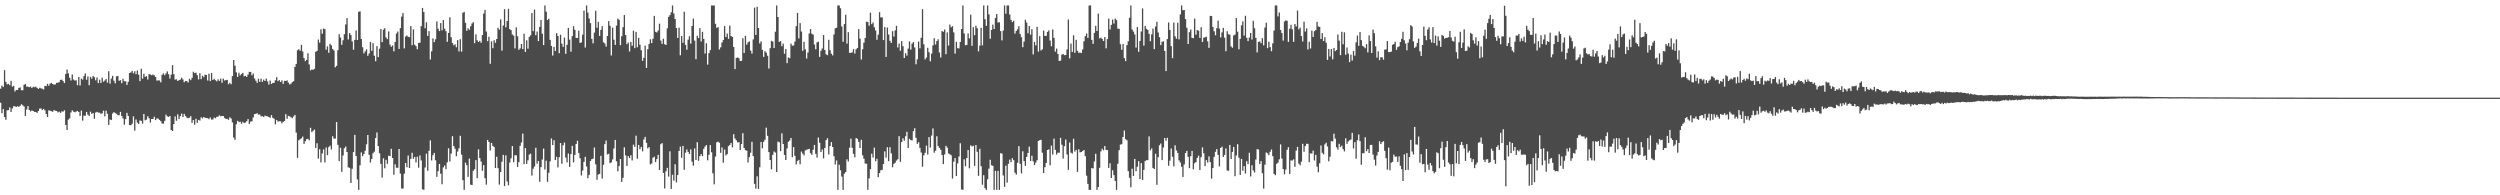 <?xml version="1.0" encoding="UTF-8"?>
<svg xmlns="http://www.w3.org/2000/svg" width="1920" height="150">
  <path d="M0 68.111h1v10.783H0zM1 65.737h1v21.259H1zM2 66.740h1v17.054H2zM3 53.856h1v35.990H3zM4 62.883h1v29.114H4zM5 64.755h1v20.007H5zM6 64.339h1v20.238H6zM7 65.396h1v17.109H7zM8 62.077h1v23.889H8zM9 66.541h1v16.704H9zM10 65.879h1v15.660H10zM11 70.248h1v11.392H11zM12 69.063h1v13.042H12zM13 69.127h1v12.467H13zM14 67.506h1v14.566H14zM15 67.145h1v14.086H15zM16 69.250h1v10.847H16zM17 69.310h1v11.572H17zM18 65.142h1v16.681H18zM19 64.469h1v24.580H19zM20 66.499h1v17.546H20zM21 66.566h1v14.884H21zM22 66.950h1v17.546H22zM23 66.444h1v19.146H23zM24 67.616h1v17.194H24zM25 66.616h1v18.613H25zM26 66.957h1v18.972H26zM27 66.497h1v19.531H27zM28 67.497h1v19.256H28zM29 68.303h1v16.974H29zM30 67.369h1v16.024H30zM31 67.818h1v15.445H31zM32 68.170h1v16.352H32zM33 68.722h1v14.866H33zM34 65.927h1v18.814H34zM35 66.158h1v21.385H35zM36 64.295h1v25.596H36zM37 65.856h1v18.904H37zM38 64.256h1v20.769H38zM39 63.661h1v21.737H39zM40 64.570h1v21.291H40zM41 65.014h1v19.494H41zM42 64.806h1v20.300H42zM43 63.627h1v21.618H43zM44 63.483h1v22.850H44zM45 63.078h1v22.699H45zM46 61.338h1v25.406H46zM47 61.201h1v24.379H47zM48 62.290h1v23.408H48zM49 63.778h1v20.886H49zM50 56.806h1v39.146H50zM51 53.476h1v46.333H51zM52 56.344h1v35.530H52zM53 59.713h1v31.195H53zM54 61.773h1v24.623H54zM55 57.200h1v27.549H55zM56 61.095h1v24.612H56zM57 61.858h1v24.365H57zM58 61.658h1v24.031H58zM59 65.421h1v19.799H59zM60 59.159h1v26.866H60zM61 65.630h1v23.481H61zM62 60.390h1v24.546H62zM63 61.134h1v31.504H63zM64 58.450h1v30.375H64zM65 56.376h1v32.522H65zM66 61.251h1v24.722H66zM67 58.727h1v29.341H67zM68 65.440h1v23.694H68zM69 59.086h1v26.658H69zM70 60.448h1v27.052H70zM71 58.328h1v28.466H71zM72 59.285h1v31.962H72zM73 61.672h1v24.713H73zM74 59.468h1v26.441H74zM75 63.773h1v22.744H75zM76 61.189h1v25.278H76zM77 63.696h1v23.713H77zM78 59.686h1v27.333H78zM79 62.727h1v22.289H79zM80 61.828h1v27.540H80zM81 60.629h1v24.356H81zM82 63.457h1v24.006H82zM83 54.682h1v41.282H83zM84 64.215h1v27.524H84zM85 60.358h1v31.856H85zM86 58.278h1v28.906H86zM87 61.961h1v24.104H87zM88 64.002h1v22.877H88zM89 58.651h1v28.771H89zM90 58.305h1v30.162H90zM91 62.054h1v26.432H91zM92 61.560h1v24.358H92zM93 63.881h1v25.200H93zM94 60.535h1v30.442H94zM95 62.411h1v33.353H95zM96 62.432h1v29.073H96zM97 65.252h1v21.435H97zM98 62.807h1v26.235H98zM99 56.085h1v39.952H99zM100 55.600h1v40.595H100zM101 54.456h1v40.586H101zM102 56.330h1v33.051H102zM103 54.700h1v45.580H103zM104 56.987h1v34.834H104zM105 54.176h1v39.956H105zM106 57.381h1v37.812H106zM107 62.325h1v30.199H107zM108 52.805h1v39.995H108zM109 60.368h1v34.621H109zM110 56.696h1v30.874H110zM111 59.010h1v33.422H111zM112 58.438h1v33.429H112zM113 61.029h1v28.283H113zM114 56.859h1v33.992H114zM115 57.248h1v36.867H115zM116 57.731h1v33.642H116zM117 57.253h1v34.115H117zM118 57.891h1v31.774H118zM119 59.143h1v33.136H119zM120 61.915h1v29.011H120zM121 61.700h1v29.432H121zM122 61.803h1v30.288H122zM123 63.231h1v29.870H123zM124 57.516h1v37.315H124zM125 56.303h1v38.668H125zM126 57.786h1v35.026H126zM127 56.406h1v31.680H127zM128 54.847h1v34.562H128zM129 56.992h1v32.829H129zM130 60.287h1v28.798H130zM131 57.289h1v42.587H131zM132 50.031h1v50.542H132zM133 57.010h1v38.233H133zM134 61.155h1v28.251H134zM135 60.892h1v31.811H135zM136 62.201h1v25.601H136zM137 61.560h1v29.918H137zM138 61.100h1v28.087H138zM139 59.651h1v27.613H139zM140 61.036h1v28.798H140zM141 63.158h1v24.276H141zM142 62.189h1v26.924H142zM143 62.315h1v28.009H143zM144 63.389h1v27.388H144zM145 60.473h1v29.945H145zM146 61.544h1v27.697H146zM147 59.798h1v34.571H147zM148 55.094h1v37.107H148zM149 56.113h1v39.707H149zM150 55.797h1v35.402H150zM151 57.740h1v36.635H151zM152 60.988h1v31.051H152zM153 56.213h1v36.386H153zM154 60.780h1v29.293H154zM155 58.179h1v32.792H155zM156 59.308h1v30.499H156zM157 57.337h1v33.145H157zM158 57.589h1v33.101H158zM159 61.828h1v28.920H159zM160 56.635h1v34.930H160zM161 62.272h1v27.919H161zM162 56.055h1v35.823H162zM163 61.443h1v30.300H163zM164 60.466h1v29.817H164zM165 61.592h1v29.242H165zM166 62.446h1v27.327H166zM167 60.928h1v28.631H167zM168 62.176h1v26.354H168zM169 60.377h1v28.842H169zM170 63.519h1v25.502H170zM171 60.386h1v28.775H171zM172 61.851h1v28.666H172zM173 61.553h1v29.890H173zM174 61.324h1v29.906H174zM175 64.735h1v27.299H175zM176 63.654h1v26.439H176zM177 64.696h1v26.333H177zM178 58.434h1v35.633H178zM179 46.062h1v59.579H179zM180 50.478h1v56.903H180zM181 55.540h1v39.966H181zM182 59.035h1v33.740H182zM183 55.859h1v37.924H183zM184 57.857h1v35.594H184zM185 56.790h1v38.299H185zM186 55.984h1v37.542H186zM187 58.646h1v35.919H187zM188 58.232h1v35.857H188zM189 59.072h1v34.042H189zM190 57.266h1v34.177H190zM191 55.211h1v39.929H191zM192 55.229h1v38.224H192zM193 57.875h1v35.246H193zM194 56.483h1v33.735H194zM195 60.283h1v27.361H195zM196 61.963h1v25.411H196zM197 63.599h1v23.333H197zM198 60.452h1v27.613H198zM199 62.849h1v25.095H199zM200 60.432h1v28.917H200zM201 62.881h1v26.347H201zM202 61.173h1v28.663H202zM203 62.219h1v26.546H203zM204 60.313h1v28.858H204zM205 62.524h1v26.832H205zM206 64.957h1v24.928H206zM207 61.867h1v28.579H207zM208 64.526h1v23.921H208zM209 63.693h1v26.757H209zM210 63.593h1v27.606H210zM211 61.631h1v33.871H211zM212 59.278h1v32.824H212zM213 62.295h1v31.142H213zM214 61.523h1v31.536H214zM215 62.954h1v30.169H215zM216 61.759h1v32.971H216zM217 64.421h1v29.149H217zM218 62.082h1v30.778H218zM219 62.144h1v25.489H219zM220 61.739h1v29.503H220zM221 63.446h1v25.555H221zM222 64.851h1v24.505H222zM223 64.259h1v25.816H223zM224 63.087h1v27.757H224zM225 62.375h1v27.079H225zM226 51.400h1v36.882H226zM227 49.091h1v52.731H227zM228 38.628h1v82.614H228zM229 37.795h1v69.984H229zM230 38.953h1v67.940H230zM231 34.444h1v71.787H231zM232 39.510h1v65.392H232zM233 44.570h1v65.926H233zM234 47.003h1v61.449H234zM235 45.994h1v60.982H235zM236 40.897h1v65.699H236zM237 49.457h1v58.322H237zM238 53.996h1v44.154H238zM239 53.295h1v48.171H239zM240 53.600h1v46.844H240zM241 52.842h1v46.679H241zM242 39.782h1v73.880H242zM243 39.079h1v70.973H243zM244 30.354h1v91.428H244zM245 32.739h1v81.918H245zM246 22.497h1v102.216H246zM247 25.912h1v91.973H247zM248 21.934h1v92.783H248zM249 22.371h1v102.387H249zM250 38.132h1v75.138H250zM251 35.584h1v83.550H251zM252 40.542h1v72.440H252zM253 33.639h1v78.164H253zM254 34.852h1v79.918H254zM255 37.587h1v67.043H255zM256 38.777h1v67.713H256zM257 51.725h1v54.745H257zM258 50.601h1v43.165H258zM259 38.569h1v72.689H259zM260 26.246h1v97.466H260zM261 28.825h1v84.626H261zM262 34.406h1v97.599H262zM263 30.938h1v88.460H263zM264 26.262h1v87.613H264zM265 18.793h1v93.731H265zM266 13.870h1v102.881H266zM267 30.306h1v98.217H267zM268 25.417h1v103.488H268zM269 26.887h1v113.681H269zM270 31.792h1v97.823H270zM271 38.221h1v78.604H271zM272 30.634h1v72.957H272zM273 23.472h1v96.324H273zM274 30.727h1v107.087H274zM275 9.050h1v136.759H275zM276 8.681h1v118.263H276zM277 29.929h1v87.091H277zM278 36.232h1v83.710H278zM279 41.022h1v77.224H279zM280 39.404h1v76.384H280zM281 37.871h1v72.969H281zM282 42.874h1v60.785H282zM283 41.137h1v77.775H283zM284 32.227h1v92.605H284zM285 38.997h1v83.083H285zM286 33.142h1v84.525H286zM287 42.819h1v73.671H287zM288 47.028h1v59.004H288zM289 35.408h1v66.303H289zM290 43.879h1v68.322H290zM291 37.360h1v80.332H291zM292 22.316h1v103.509H292zM293 32.382h1v104.070H293zM294 22.817h1v98.759H294zM295 21.668h1v107.535H295zM296 28.745h1v94.026H296zM297 30.034h1v95.766H297zM298 24.152h1v95.431H298zM299 34.186h1v85.715H299zM300 35.870h1v78.428H300zM301 34.859h1v86.468H301zM302 39.425h1v94.802H302zM303 32.243h1v93.958H303zM304 25.706h1v103.101H304zM305 24.204h1v104.678H305zM306 37.562h1v76.862H306zM307 21.627h1v111.689H307zM308 12.751h1v131.985H308zM309 10.096h1v134.809H309zM310 37.168h1v96.231H310zM311 28.059h1v97.102H311zM312 27.237h1v101.231H312zM313 28.285h1v91.190H313zM314 28.528h1v100.488H314zM315 20.020h1v101.973H315zM316 34.728h1v82.648H316zM317 22.577h1v99.352H317zM318 34.312h1v86.194H318zM319 35.438h1v89.330H319zM320 37.800h1v82.582H320zM321 33.002h1v95.761H321zM322 32.755h1v86.626H322zM323 20.066h1v103.172H323zM324 6.068h1v139.284H324zM325 9.290h1v136.516H325zM326 21.698h1v106.956H326zM327 17.088h1v100.904H327zM328 27.553h1v103.642H328zM329 23.932h1v91.893H329zM330 45.660h1v62.149H330zM331 39.429h1v83.829H331zM332 29.469h1v89.769H332zM333 32.341h1v85.125H333zM334 30.139h1v92.927H334zM335 16.425h1v119.416H335zM336 22.089h1v109.377H336zM337 23.877h1v102.003H337zM338 17.745h1v115.621H338zM339 23.289h1v118.215H339zM340 15.482h1v113.060H340zM341 22.076h1v104.981H341zM342 23.971h1v105.965H342zM343 32.128h1v92.619H343zM344 25.289h1v88.645H344zM345 13.275h1v110.767H345zM346 28.599h1v89.348H346zM347 33.018h1v71.607H347zM348 34.769h1v77.407H348zM349 34.035h1v80.208H349zM350 36.321h1v83.660H350zM351 30.789h1v85.596H351zM352 39.455h1v74.447H352zM353 30.093h1v74.195H353zM354 39.656h1v79.117H354zM355 9.819h1v128.588H355zM356 9.116h1v136.693H356zM357 17.452h1v107.446H357zM358 23.678h1v103.129H358zM359 21.698h1v114.159H359zM360 22.879h1v98.929H360zM361 20.164h1v121.644H361zM362 18.089h1v124.045H362zM363 17.063h1v114.102H363zM364 33.165h1v96.853H364zM365 26.404h1v96.590H365zM366 30.917h1v105.940H366zM367 32.277h1v82.435H367zM368 31.336h1v90.071H368zM369 32.835h1v91.284H369zM370 26.864h1v104.312H370zM371 10.464h1v116.377H371zM372 7.654h1v129.194H372zM373 24.241h1v117.583H373zM374 31.650h1v75.830H374zM375 28.244h1v80.812H375zM376 48.988h1v66.606H376zM377 31.718h1v78.073H377zM378 36.999h1v75.010H378zM379 30.920h1v82.037H379zM380 32.854h1v96.196H380zM381 29.931h1v90.421H381zM382 21.288h1v107.899H382zM383 22.744h1v119.037H383zM384 14.909h1v117.219H384zM385 38.853h1v85.374H385zM386 19.608h1v99.345H386zM387 7.011h1v135.864H387zM388 21.016h1v98.322H388zM389 16.120h1v123.253H389zM390 6.812h1v135.500H390zM391 22.305h1v102.534H391zM392 23.183h1v98.361H392zM393 26.459h1v85.731H393zM394 27.331h1v97.260H394zM395 37.150h1v82.035H395zM396 21.027h1v98.263H396zM397 27.848h1v100.373H397zM398 38.260h1v86.256H398zM399 37.184h1v74.768H399zM400 33.801h1v75.653H400zM401 37.722h1v64.880H401zM402 25.914h1v100.128H402zM403 39.894h1v73.854H403zM404 30.981h1v94.878H404zM405 37.383h1v85.766H405zM406 28.317h1v90.474H406zM407 27.150h1v90.847H407zM408 10.046h1v124.823H408zM409 23.888h1v105.708H409zM410 7.368h1v120.501H410zM411 27.052h1v86.464H411zM412 24.197h1v101.501H412zM413 31.577h1v92.055H413zM414 20.615h1v118.975H414zM415 15.429h1v112.932H415zM416 25.960h1v96.574H416zM417 34.593h1v79.549H417zM418 4.198h1v125.999H418zM419 8.942h1v114.463H419zM420 15.415h1v124.207H420zM421 14.445h1v118.235H421zM422 30.638h1v93.323H422zM423 35.218h1v71.135H423zM424 42.661h1v68.743H424zM425 36.001h1v71.650H425zM426 39.182h1v83.768H426zM427 25.470h1v94.939H427zM428 27.624h1v100.939H428zM429 40.855h1v79.925H429zM430 26.676h1v83.193H430zM431 33.529h1v92.202H431zM432 35.987h1v75.562H432zM433 28.812h1v80.636H433zM434 41.311h1v79.675H434zM435 34.385h1v90.350H435zM436 21.469h1v96.470H436zM437 30.439h1v97.782H437zM438 39.695h1v78.675H438zM439 27.761h1v84.250H439zM440 20.121h1v104.594H440zM441 22.886h1v96.104H441zM442 29.084h1v81.520H442zM443 29.162h1v78.968H443zM444 23.589h1v93.857H444zM445 32.993h1v88.510H445zM446 32.536h1v102.214H446zM447 26.628h1v104.383H447zM448 8.141h1v116.184H448zM449 36.504h1v83.900H449zM450 4.200h1v123.625H450zM451 9.629h1v127.203H451zM452 14.202h1v120.089H452zM453 17.770h1v105.935H453zM454 29.860h1v92.335H454zM455 33.257h1v88.602H455zM456 25.047h1v88.251H456zM457 8.292h1v117.949H457zM458 21.316h1v116.727H458zM459 16.818h1v117.249H459zM460 27.583h1v105.970H460zM461 22.948h1v96.713H461zM462 20.098h1v117.022H462zM463 32.481h1v94.109H463zM464 33.398h1v77.313H464zM465 35.779h1v72.163H465zM466 27.672h1v90.932H466zM467 16.216h1v101.904H467zM468 19.757h1v105.592H468zM469 42.572h1v82.079H469zM470 21.311h1v101.131H470zM471 30.487h1v83.522H471zM472 34.444h1v73.005H472zM473 19.656h1v104.189H473zM474 14.268h1v117.322H474zM475 15.205h1v112.248H475zM476 34.666h1v87.427H476zM477 27.807h1v111.870H477zM478 20.897h1v115.658H478zM479 11.568h1v101.600H479zM480 26.910h1v92.451H480zM481 33.966h1v93.477H481zM482 32.684h1v87.240H482zM483 39.519h1v81.902H483zM484 32.190h1v87.052H484zM485 35.115h1v88.098H485zM486 23.481h1v87.649H486zM487 36.987h1v75.807H487zM488 24.490h1v79.684H488zM489 36.310h1v85.615H489zM490 29.082h1v82.254H490zM491 34.378h1v80.206H491zM492 38.626h1v74.207H492zM493 46.770h1v69.508H493zM494 44.408h1v62.687H494zM495 35.097h1v70.002H495zM496 52.194h1v57.542H496zM497 37.766h1v76.207H497zM498 33.868h1v79.064H498zM499 30.157h1v96.137H499zM500 33.064h1v92.495H500zM501 29.752h1v91.408H501zM502 12.174h1v108.139H502zM503 24.435h1v100.055H503zM504 24.928h1v97.212H504zM505 23.396h1v95.527H505zM506 18.178h1v112.438H506zM507 31.116h1v79.673H507zM508 33.687h1v76.260H508zM509 29.732h1v103.058H509zM510 33.961h1v110.790H510zM511 34.522h1v97.048H511zM512 21.744h1v107.153H512zM513 12.957h1v122.657H513zM514 11.604h1v104.612H514zM515 9.416h1v135.688H515zM516 4.198h1v129.993H516zM517 10.378h1v128.368H517zM518 14.598h1v111.563H518zM519 21.494h1v118.606H519zM520 29.130h1v105.333H520zM521 21.229h1v94.683H521zM522 42.432h1v70.151H522zM523 27.715h1v93.495H523zM524 32.810h1v79.288H524zM525 8.936h1v121.494H525zM526 34.490h1v82.754H526zM527 38.175h1v76.626H527zM528 30.391h1v86.317H528zM529 27.786h1v90.485H529zM530 33.506h1v81.238H530zM531 19.991h1v104.120H531zM532 14.294h1v112.975H532zM533 31.197h1v82.808H533zM534 45.481h1v77.377H534zM535 27.438h1v81.703H535zM536 29.247h1v94.244H536zM537 21.604h1v98.286H537zM538 31.858h1v86.510H538zM539 24.422h1v95.470H539zM540 29.842h1v84.488H540zM541 41.103h1v71.453H541zM542 33.154h1v78.272H542zM543 49.619h1v73.507H543zM544 40.828h1v78.045H544zM545 38.450h1v72.998H545zM546 4.200h1v112.769H546zM547 4.198h1v128.860H547zM548 4.198h1v137.377H548zM549 18.265h1v101.959H549zM550 21.375h1v87.958H550zM551 20.849h1v87.947H551zM552 37.976h1v71.669H552zM553 36.328h1v81.014H553zM554 32.673h1v80.552H554zM555 30.785h1v94.193H555zM556 19.995h1v94.822H556zM557 28.397h1v90.975H557zM558 25.777h1v92.616H558zM559 29.848h1v82.451H559zM560 19.652h1v91.668H560zM561 27.724h1v82.041H561zM562 28.388h1v84.788H562zM563 36.074h1v66.999H563zM564 53.091h1v53.298H564zM565 44.492h1v63.298H565zM566 44.131h1v65.294H566zM567 44.765h1v64.411H567zM568 46.841h1v68.371H568zM569 46.692h1v63.976H569zM570 29.366h1v72.955H570zM571 40.640h1v73.047H571zM572 27.521h1v87.828H572zM573 34.300h1v81.428H573zM574 32.561h1v92.225H574zM575 31.773h1v88.890H575zM576 38.802h1v78.478H576zM577 41.091h1v67.819H577zM578 30.242h1v89.693H578zM579 5.832h1v135.365H579zM580 26.850h1v118.011H580zM581 5.154h1v130.247H581zM582 21.499h1v123.619H582zM583 33.392h1v95.088H583zM584 31.762h1v77.276H584zM585 38.246h1v75.665H585zM586 43.673h1v65.299H586zM587 39.283h1v68.009H587zM588 40.455h1v57.578H588zM589 42.828h1v61.488H589zM590 52.636h1v64.182H590zM591 37.019h1v85.883H591zM592 31.357h1v98.764H592zM593 31.952h1v86.981H593zM594 36.871h1v79.490H594zM595 24.358h1v92.847H595zM596 4.198h1v127.922H596zM597 13.039h1v95.729H597zM598 32.206h1v77.127H598zM599 31.581h1v84.514H599zM600 35.470h1v66.933H600zM601 33.483h1v77.114H601zM602 41.288h1v77.718H602zM603 37.644h1v85.260H603zM604 48.484h1v65.466H604zM605 44.096h1v64.866H605zM606 44.685h1v63.182H606zM607 33.476h1v72.508H607zM608 35.065h1v85.692H608zM609 34.989h1v78.029H609zM610 31.956h1v87.752H610zM611 20.064h1v106.198H611zM612 9.883h1v113.715H612zM613 29.544h1v93.211H613zM614 17.768h1v108.391H614zM615 24.227h1v92.172H615zM616 39.006h1v79.025H616zM617 32.078h1v87.231H617zM618 37.937h1v77.576H618zM619 44.952h1v70.064H619zM620 40.361h1v74.267H620zM621 25.687h1v88.647H621zM622 22.348h1v95.234H622zM623 25.896h1v92.987H623zM624 26.582h1v88.439H624zM625 34.181h1v77.139H625zM626 37.836h1v80.263H626zM627 32.561h1v88.473H627zM628 32.025h1v73.605H628zM629 43.673h1v65.940H629zM630 38.990h1v77.730H630zM631 37.294h1v77.537H631zM632 26.923h1v94.733H632zM633 38.475h1v75.189H633zM634 41.727h1v65.869H634zM635 42.414h1v63.795H635zM636 30.553h1v88.080H636zM637 38.619h1v73.573H637zM638 41.201h1v67.945H638zM639 42.570h1v70.350H639zM640 26.470h1v93.520H640zM641 21.737h1v104.564H641zM642 21.311h1v101.936H642zM643 4.198h1v141.609H643zM644 4.198h1v122.343H644zM645 6.329h1v124.424H645zM646 20.261h1v115.370H646zM647 32.027h1v113.782H647zM648 18.482h1v114.873H648zM649 11.325h1v120.826H649zM650 33.467h1v88.890H650zM651 24.751h1v99.256H651zM652 40.569h1v72.863H652zM653 40.546h1v65.894H653zM654 40.265h1v73.225H654zM655 37.729h1v80.440H655zM656 41.144h1v79.639H656zM657 37.942h1v68.068H657zM658 36.852h1v69.815H658zM659 22.332h1v86.608H659zM660 29.649h1v84.049H660zM661 45.740h1v61.623H661zM662 37.814h1v81.474H662zM663 32.774h1v89.091H663zM664 29.128h1v96.457H664zM665 16.635h1v109.121H665zM666 16.924h1v128.886H666zM667 19.693h1v117.286H667zM668 9.657h1v120.226H668zM669 18.553h1v99.455H669zM670 17.235h1v103.760H670zM671 20.963h1v92.433H671zM672 23.417h1v100.359H672zM673 30.494h1v91.458H673zM674 26.681h1v109.348H674zM675 9.382h1v123.527H675zM676 13.287h1v117.464H676zM677 13.385h1v116.997H677zM678 30.755h1v95.246H678zM679 20.863h1v95.431H679zM680 43.737h1v77.288H680zM681 21.156h1v91.936H681zM682 26.502h1v97.230H682zM683 31.352h1v81.675H683zM684 32.989h1v84.770H684zM685 23.964h1v104.479H685zM686 28.093h1v97.762H686zM687 23.367h1v101.623H687zM688 19.810h1v103.536H688zM689 36.445h1v85.880H689zM690 33.483h1v71.082H690zM691 38.942h1v85.372H691zM692 31.526h1v77.590H692zM693 35.488h1v70.728H693zM694 44.545h1v63.500H694zM695 40.913h1v63.744H695zM696 42.677h1v58.558H696zM697 37.335h1v76.450H697zM698 31.769h1v74.832H698zM699 38.074h1v69.533H699zM700 33.467h1v74.372H700zM701 32.302h1v68.404H701zM702 36.468h1v62.030H702zM703 49.370h1v56.464H703zM704 45.552h1v64.921H704zM705 31.906h1v77.297H705zM706 37.125h1v76.418H706zM707 29.020h1v88.125H707zM708 7.006h1v121.030H708zM709 34.000h1v85.317H709zM710 45.641h1v71.703H710zM711 44.165h1v67.718H711zM712 36.699h1v81.957H712zM713 40.132h1v65.134H713zM714 47.063h1v66.267H714zM715 41.178h1v62.950H715zM716 34.850h1v63.744H716zM717 29.398h1v87.832H717zM718 34.202h1v81.554H718zM719 31.611h1v73.053H719zM720 30.162h1v82.042H720zM721 40.274h1v73.337H721zM722 44.126h1v70.895H722zM723 23.856h1v95.200H723zM724 24.413h1v101.655H724zM725 22.698h1v95.914H725zM726 41.624h1v70.421H726zM727 24.900h1v88.517H727zM728 34.980h1v82.822H728zM729 18.896h1v99.604H729zM730 21.016h1v98.244H730zM731 20.105h1v116.995H731zM732 24.889h1v99.297H732zM733 41.153h1v80.206H733zM734 32.117h1v103.095H734zM735 37.033h1v88.462H735zM736 37.166h1v83.051H736zM737 32.185h1v77.851H737zM738 22.293h1v123.198H738zM739 4.198h1v141.611H739zM740 25.635h1v96.715H740zM741 34.749h1v92.957H741zM742 34.509h1v86.848H742zM743 25.648h1v89.487H743zM744 29.432h1v99.865H744zM745 11.259h1v100.334H745zM746 35.223h1v77.258H746zM747 20.885h1v91.039H747zM748 27.031h1v100.378H748zM749 19.782h1v91.579H749zM750 21.730h1v94.843H750zM751 39.404h1v95.652H751zM752 35.056h1v79.224H752zM753 21.355h1v106.303H753zM754 34.840h1v107.011H754zM755 4.200h1v130.377H755zM756 14.726h1v129.806H756zM757 19.860h1v125.949H757zM758 4.198h1v133.511H758zM759 11.016h1v118.512H759zM760 29.729h1v93.014H760zM761 23.009h1v103.909H761zM762 18.878h1v108.505H762zM763 22.252h1v123.557H763zM764 13.786h1v117.420H764zM765 10.780h1v135.029H765zM766 17.301h1v113.980H766zM767 17.116h1v128.693H767zM768 23.863h1v93.811H768zM769 31.030h1v86.935H769zM770 23.447h1v111.296H770zM771 4.198h1v139.320H771zM772 10.494h1v116.800H772zM773 4.198h1v136.081H773zM774 4.198h1v121.597H774zM775 11.174h1v111.394H775zM776 15.282h1v109.297H776zM777 17.004h1v104.495H777zM778 15.932h1v107.125H778zM779 25.813h1v106.819H779zM780 23.735h1v110.424H780zM781 22.408h1v102.609H781zM782 20.126h1v92.124H782zM783 26.090h1v99.721H783zM784 28.601h1v104.582H784zM785 36.259h1v79.895H785zM786 31.892h1v91.875H786zM787 15.150h1v112.236H787zM788 17.294h1v103.293H788zM789 25.573h1v91.945H789zM790 19.986h1v92.609H790zM791 26.605h1v97.073H791zM792 22.414h1v97.203H792zM793 41.764h1v82.081H793zM794 32.220h1v94.569H794zM795 34.866h1v90.028H795zM796 20.627h1v102.472H796zM797 39.638h1v68.601H797zM798 27.761h1v79.890H798zM799 38.782h1v68.567H799zM800 37.841h1v79.476H800zM801 23.465h1v109.398H801zM802 27.594h1v100.831H802zM803 27.502h1v97.670H803zM804 24.509h1v90.689H804zM805 23.277h1v91.410H805zM806 31.151h1v95.809H806zM807 35.555h1v76.276H807zM808 22.607h1v96.061H808zM809 29.098h1v77.372H809zM810 39.642h1v75.470H810zM811 37.342h1v81.314H811zM812 41.398h1v75.873H812zM813 46.845h1v70.476H813zM814 46.555h1v59.329H814zM815 41.927h1v69.222H815zM816 41.407h1v80.387H816zM817 42.371h1v69.918H817zM818 42.263h1v64.878H818zM819 37.976h1v80.646H819zM820 14.967h1v115.495H820zM821 44.792h1v64.685H821zM822 33.469h1v83.783H822zM823 39.894h1v78.096H823zM824 27.141h1v79.469H824zM825 40.533h1v75.878H825zM826 30.585h1v84.498H826zM827 39.001h1v92.999H827zM828 40.558h1v74.093H828zM829 40.393h1v76.661H829zM830 40.741h1v75.983H830zM831 37.983h1v78.036H831zM832 31.696h1v83.513H832zM833 27.759h1v92.151H833zM834 25.729h1v109.181H834zM835 29.109h1v112.117H835zM836 4.198h1v141.609H836zM837 4.198h1v141.611H837zM838 30.599h1v98.501H838zM839 33.694h1v95.665H839zM840 25.264h1v98.746H840zM841 19.807h1v98.297H841zM842 23.792h1v122.017H842zM843 10.432h1v133.202H843zM844 29.427h1v99.451H844zM845 28.873h1v87.379H845zM846 29.897h1v84.328H846zM847 31.506h1v83.925H847zM848 28.448h1v83.726H848zM849 37.106h1v78.059H849zM850 29.997h1v85.244H850zM851 14.346h1v114.603H851zM852 22.632h1v102.790H852zM853 19.073h1v117.629H853zM854 15.024h1v115.724H854zM855 18.139h1v116.345H855zM856 14.214h1v124.752H856zM857 15.461h1v130.348H857zM858 21.977h1v103.829H858zM859 22.176h1v93.172H859zM860 33.971h1v77.059H860zM861 38.191h1v72.554H861zM862 33.767h1v71.449H862zM863 44.639h1v55.594H863zM864 46.944h1v59.865H864zM865 34.632h1v73.142H865zM866 31.693h1v99.726H866zM867 13.637h1v122.873H867zM868 4.200h1v139.677H868zM869 22.614h1v106.963H869zM870 24.250h1v110.861H870zM871 26.479h1v95.585H871zM872 36.564h1v94.942H872zM873 20.856h1v107.203H873zM874 39.725h1v84.079H874zM875 31.508h1v105.990H875zM876 24.216h1v101.067H876zM877 6.427h1v131.808H877zM878 35.019h1v95.427H878zM879 19.933h1v103.829H879zM880 22.062h1v100.925H880zM881 22.984h1v100.009H881zM882 26.070h1v78.672H882zM883 31.673h1v83.733H883zM884 26.434h1v87.519H884zM885 21.980h1v106.976H885zM886 37.745h1v92.024H886zM887 20.373h1v97.750H887zM888 16.745h1v125.184H888zM889 24.934h1v95.832H889zM890 28.580h1v82.978H890zM891 34.657h1v75.585H891zM892 32.066h1v90.897H892zM893 31.677h1v81.614H893zM894 39.116h1v66.873H894zM895 54.565h1v53.511H895zM896 30.006h1v75.880H896zM897 17.253h1v110.107H897zM898 22.982h1v100.412H898zM899 35.419h1v78.666H899zM900 44.625h1v75.818H900zM901 17.374h1v110.387H901zM902 27.917h1v83.708H902zM903 29.764h1v85.809H903zM904 17.491h1v99.977H904zM905 30.238h1v92.925H905zM906 11.057h1v113.774H906zM907 4.198h1v123.870H907zM908 7.903h1v127.999H908zM909 7.690h1v118.620H909zM910 14.676h1v102.854H910zM911 21.323h1v94.561H911zM912 33.797h1v86.656H912zM913 24.687h1v104.447H913zM914 22.625h1v97.375H914zM915 29.050h1v86.846H915zM916 29.356h1v100.701H916zM917 14.333h1v111.078H917zM918 26.601h1v97.885H918zM919 23.106h1v98.210H919zM920 23.538h1v96.020H920zM921 29.109h1v101.449H921zM922 20.881h1v99.849H922zM923 32.190h1v81.039H923zM924 28.926h1v88.759H924zM925 28.658h1v98.956H925zM926 28.217h1v94.781H926zM927 31.739h1v93.074H927zM928 36.752h1v83.381H928zM929 12.190h1v112.328H929zM930 12.337h1v124.868H930zM931 20.695h1v108.359H931zM932 23.996h1v96.500H932zM933 27.079h1v89.508H933zM934 21.689h1v92.792H934zM935 15.845h1v103.156H935zM936 21.899h1v105.896H936zM937 28.741h1v84.857H937zM938 24.895h1v87.775H938zM939 21.412h1v99.126H939zM940 28.940h1v90.071H940zM941 39.299h1v74.743H941zM942 23.969h1v106.922H942zM943 26.292h1v104.937H943zM944 26.658h1v84.662H944zM945 35.653h1v86.468H945zM946 36.655h1v80.030H946zM947 27.205h1v85.619H947zM948 26.589h1v108.755H948zM949 13.840h1v105.612H949zM950 24.332h1v86.395H950zM951 37.836h1v83.292H951zM952 29.874h1v104.477H952zM953 19.501h1v102.559H953zM954 16.363h1v114.775H954zM955 27.356h1v100.179H955zM956 12.142h1v121.115H956zM957 29.013h1v94.777H957zM958 31.602h1v94.454H958zM959 28.807h1v88.519H959zM960 25.310h1v110.197H960zM961 30.386h1v96.532H961zM962 15.955h1v114.896H962zM963 21.687h1v110.831H963zM964 29.105h1v93.408H964zM965 40.263h1v74.276H965zM966 32.190h1v82.657H966zM967 31.746h1v94.273H967zM968 33.174h1v90.600H968zM969 29.306h1v103.710H969zM970 34.806h1v110.046H970zM971 21.153h1v105.292H971zM972 17.390h1v99.716H972zM973 36.942h1v80.810H973zM974 32.039h1v87.141H974zM975 36.136h1v80.421H975zM976 39.324h1v75.445H976zM977 33.332h1v86.597H977zM978 23.424h1v110.147H978zM979 4.198h1v130.348H979zM980 4.198h1v121.593H980zM981 12.602h1v112.284H981zM982 9.586h1v112.790H982zM983 22.996h1v87.919H983zM984 25.417h1v96.317H984zM985 31.167h1v98.657H985zM986 16.496h1v117.395H986zM987 15.685h1v114.546H987zM988 15.951h1v99.080H988zM989 32.167h1v80.845H989zM990 22.087h1v111.527H990zM991 19.041h1v104.175H991zM992 22.531h1v100.691H992zM993 32.092h1v90.293H993zM994 18.420h1v109.675H994zM995 20.272h1v95.415H995zM996 8.116h1v104.751H996zM997 22.522h1v103.108H997zM998 21.247h1v105.745H998zM999 27.695h1v96.482H999zM1000 31.837h1v78.601H1000zM1001 16.642h1v99.878H1001zM1002 24.216h1v87.972H1002zM1003 21.810h1v88.555H1003zM1004 37.969h1v72.538H1004zM1005 32.076h1v92.516H1005zM1006 37.209h1v80.492H1006zM1007 23.497h1v94.525H1007zM1008 28.377h1v87.260H1008zM1009 23.982h1v99.252H1009zM1010 23.087h1v95.859H1010zM1011 16.743h1v111.208H1011zM1012 20.350h1v111.971H1012zM1013 20.634h1v104.729H1013zM1014 29.940h1v81.778H1014zM1015 25.484h1v91.879H1015zM1016 31.471h1v87.107H1016zM1017 28.594h1v82.339H1017zM1018 32.833h1v76.775H1018zM1019 45.964h1v66.521H1019zM1020 37.578h1v86.343H1020zM1021 43.362h1v76.986H1021zM1022 37.640h1v70.709H1022zM1023 45.543h1v63.095H1023zM1024 36.809h1v65.839H1024zM1025 39.294h1v67.178H1025zM1026 38.454h1v74.708H1026zM1027 26.459h1v88.437H1027zM1028 31.187h1v79.226H1028zM1029 42.357h1v70.595H1029zM1030 24.410h1v87.402H1030zM1031 33.982h1v80.561H1031zM1032 24.822h1v91.428H1032zM1033 42.023h1v64.177H1033zM1034 36.470h1v74.024H1034zM1035 41.153h1v67.485H1035zM1036 47.699h1v60.032H1036zM1037 41.929h1v65.168H1037zM1038 46.497h1v55.523H1038zM1039 39.221h1v74.777H1039zM1040 42.741h1v66.455H1040zM1041 32.508h1v89.403H1041zM1042 27.312h1v80.352H1042zM1043 35.161h1v68.112H1043zM1044 24.554h1v83.824H1044zM1045 30.840h1v95.729H1045zM1046 35.163h1v82.570H1046zM1047 35.950h1v81.765H1047zM1048 37.012h1v68.402H1048zM1049 33.884h1v82.234H1049zM1050 40.228h1v74.289H1050zM1051 27.189h1v90.295H1051zM1052 31.471h1v79.853H1052zM1053 40.711h1v70.556H1053zM1054 22.739h1v95.981H1054zM1055 25.502h1v97.127H1055zM1056 35.573h1v91.621H1056zM1057 44.236h1v75.157H1057zM1058 39.457h1v77.155H1058zM1059 46.179h1v62.364H1059zM1060 43.984h1v66.684H1060zM1061 43.975h1v65.223H1061zM1062 45.831h1v62.591H1062zM1063 38.097h1v77.730H1063zM1064 37.955h1v83.543H1064zM1065 31.540h1v98.750H1065zM1066 40.013h1v73.346H1066zM1067 39.972h1v90.783H1067zM1068 39.617h1v85.368H1068zM1069 34.408h1v89.849H1069zM1070 33.838h1v84.935H1070zM1071 32.043h1v88.334H1071zM1072 38.290h1v81.911H1072zM1073 36.223h1v88.123H1073zM1074 35.587h1v84.459H1074zM1075 32.247h1v95.068H1075zM1076 29.851h1v100.121H1076zM1077 24.415h1v114.601H1077zM1078 30.959h1v87.572H1078zM1079 33.421h1v97.173H1079zM1080 38.667h1v78.954H1080zM1081 32.776h1v97.700H1081zM1082 30.082h1v90.494H1082zM1083 19.290h1v88.130H1083zM1084 20.338h1v95.997H1084zM1085 31.819h1v86.846H1085zM1086 36.754h1v60.714H1086zM1087 35.797h1v75.145H1087zM1088 32.954h1v78.162H1088zM1089 29.645h1v75.207H1089zM1090 39.409h1v85.560H1090zM1091 42.954h1v75.395H1091zM1092 34.582h1v91.644H1092zM1093 20.492h1v105.388H1093zM1094 27.557h1v104.729H1094zM1095 30.869h1v83.513H1095zM1096 22.684h1v103.745H1096zM1097 20.934h1v109.455H1097zM1098 30.260h1v94.871H1098zM1099 32.659h1v94.402H1099zM1100 20.835h1v110.597H1100zM1101 33.069h1v100.071H1101zM1102 27.367h1v104.663H1102zM1103 35.007h1v82.003H1103zM1104 27.962h1v89.700H1104zM1105 31.261h1v97.938H1105zM1106 36.015h1v77.805H1106zM1107 26.761h1v82.057H1107zM1108 27.601h1v95.074H1108zM1109 29.624h1v98.499H1109zM1110 29.068h1v83.962H1110zM1111 29.043h1v79.224H1111zM1112 28.580h1v96.214H1112zM1113 23.763h1v102.415H1113zM1114 28.759h1v106.327H1114zM1115 31.341h1v94.649H1115zM1116 31.973h1v103.443H1116zM1117 28.173h1v82.300H1117zM1118 40.100h1v85.324H1118zM1119 45.035h1v70.923H1119zM1120 32.474h1v93.484H1120zM1121 24.415h1v86.873H1121zM1122 36.827h1v72.174H1122zM1123 32.716h1v78.764H1123zM1124 22.563h1v91.465H1124zM1125 39.164h1v84.411H1125zM1126 38.937h1v71.765H1126zM1127 35.550h1v81.650H1127zM1128 36.456h1v79.284H1128zM1129 25.255h1v96.129H1129zM1130 26.097h1v98.263H1130zM1131 30.952h1v91.289H1131zM1132 33.515h1v95.608H1132zM1133 28.663h1v97.821H1133zM1134 35.019h1v89.746H1134zM1135 31.590h1v78.031H1135zM1136 44.765h1v64.413H1136zM1137 35.692h1v69.940H1137zM1138 44.048h1v66.404H1138zM1139 27.436h1v95.253H1139zM1140 22.776h1v101.669H1140zM1141 29.794h1v92.694H1141zM1142 17.747h1v104.495H1142zM1143 14.399h1v110.794H1143zM1144 11.481h1v112.996H1144zM1145 18.528h1v95.646H1145zM1146 14.664h1v101.194H1146zM1147 21.474h1v101.298H1147zM1148 28.526h1v97.205H1148zM1149 31.341h1v81.538H1149zM1150 27.480h1v84.024H1150zM1151 29.377h1v85.697H1151zM1152 34.003h1v67.976H1152zM1153 27.969h1v81.890H1153zM1154 27.972h1v71.325H1154zM1155 4.392h1v118.601H1155zM1156 12.126h1v130.957H1156zM1157 35.337h1v76.139H1157zM1158 33.138h1v87.038H1158zM1159 28.642h1v80.256H1159zM1160 35.923h1v81.687H1160zM1161 38.960h1v70.849H1161zM1162 40.118h1v75.670H1162zM1163 32.027h1v80.861H1163zM1164 27.306h1v91.689H1164zM1165 27.363h1v87.972H1165zM1166 26.095h1v90.162H1166zM1167 31.874h1v83.062H1167zM1168 29.453h1v89.318H1168zM1169 31.458h1v87.391H1169zM1170 28.223h1v90.405H1170zM1171 32.547h1v86.347H1171zM1172 19.801h1v107.130H1172zM1173 22.909h1v102.973H1173zM1174 23.927h1v118.739H1174zM1175 26.711h1v99.334H1175zM1176 26.781h1v115.345H1176zM1177 13.838h1v107.482H1177zM1178 33.433h1v106.512H1178zM1179 25.829h1v91.923H1179zM1180 38.832h1v92.053H1180zM1181 31.641h1v89.776H1181zM1182 36.497h1v67.425H1182zM1183 27.090h1v87.365H1183zM1184 33.845h1v93.042H1184zM1185 30.293h1v83.587H1185zM1186 26.548h1v96.690H1186zM1187 34.344h1v97.581H1187zM1188 31.595h1v84.708H1188zM1189 32.261h1v93.454H1189zM1190 25.072h1v96.951H1190zM1191 44.053h1v77.222H1191zM1192 41.707h1v83.310H1192zM1193 33.868h1v96.732H1193zM1194 27.264h1v104.324H1194zM1195 27.324h1v103.928H1195zM1196 32.215h1v99.414H1196zM1197 24.147h1v94.317H1197zM1198 26.134h1v101.151H1198zM1199 39.665h1v80.524H1199zM1200 32.700h1v96.974H1200zM1201 28.793h1v94.660H1201zM1202 45.621h1v73.962H1202zM1203 40.583h1v73.564H1203zM1204 37.230h1v79.169H1204zM1205 27.356h1v86.173H1205zM1206 28.862h1v94.642H1206zM1207 31.691h1v89.828H1207zM1208 37.321h1v80.213H1208zM1209 35.674h1v82.216H1209zM1210 46.351h1v68.528H1210zM1211 45.667h1v60.288H1211zM1212 44.060h1v59.819H1212zM1213 41.787h1v61.591H1213zM1214 49.036h1v55.592H1214zM1215 44.231h1v60.547H1215zM1216 37.152h1v67.649H1216zM1217 36.646h1v69.872H1217zM1218 40.965h1v64.621H1218zM1219 41.821h1v81.568H1219zM1220 41.489h1v73.193H1220zM1221 43.041h1v78.265H1221zM1222 43.433h1v79.700H1222zM1223 38.173h1v70.348H1223zM1224 43.504h1v79.833H1224zM1225 41.000h1v67.480H1225zM1226 39.114h1v69.995H1226zM1227 43.421h1v64.797H1227zM1228 48.470h1v63.605H1228zM1229 48.083h1v59.059H1229zM1230 42.320h1v70.199H1230zM1231 44.076h1v63.870H1231zM1232 42.822h1v69.970H1232zM1233 49.125h1v55.390H1233zM1234 47.161h1v54.509H1234zM1235 38.088h1v78.860H1235zM1236 34.026h1v78.631H1236zM1237 43.959h1v68.689H1237zM1238 38.152h1v72.115H1238zM1239 44.323h1v62.177H1239zM1240 29.654h1v87.608H1240zM1241 31.217h1v74.804H1241zM1242 26.047h1v88.546H1242zM1243 36.413h1v69.803H1243zM1244 20.267h1v91.192H1244zM1245 28.457h1v84.271H1245zM1246 26.438h1v88.363H1246zM1247 25.809h1v93.335H1247zM1248 41.409h1v72.458H1248zM1249 35.912h1v75.857H1249zM1250 38.578h1v67.084H1250zM1251 30.379h1v88.775H1251zM1252 36.191h1v73.040H1252zM1253 27.129h1v94.683H1253zM1254 28.651h1v90.078H1254zM1255 15.177h1v102.643H1255zM1256 32.838h1v77.397H1256zM1257 33.829h1v84.617H1257zM1258 35.637h1v83.797H1258zM1259 17.741h1v101.215H1259zM1260 28.725h1v80.384H1260zM1261 28.429h1v84.701H1261zM1262 28.024h1v91.929H1262zM1263 24.598h1v94.724H1263zM1264 26.035h1v96.844H1264zM1265 40.377h1v65.711H1265zM1266 34.685h1v80.254H1266zM1267 38.303h1v65.733H1267zM1268 35.186h1v86.516H1268zM1269 32.588h1v90.028H1269zM1270 31.288h1v91.795H1270zM1271 44.930h1v70.174H1271zM1272 44.213h1v65.381H1272zM1273 49.374h1v61.607H1273zM1274 40.986h1v65.809H1274zM1275 49.706h1v58.077H1275zM1276 47.768h1v59.535H1276zM1277 39.237h1v75.981H1277zM1278 39.473h1v74.244H1278zM1279 33.751h1v79.860H1279zM1280 35.106h1v69.311H1280zM1281 33.096h1v76.688H1281zM1282 35.861h1v63.918H1282zM1283 29.436h1v76.713H1283zM1284 38.152h1v69.377H1284zM1285 33.355h1v78.915H1285zM1286 39.031h1v71.987H1286zM1287 30.210h1v77.427H1287zM1288 45.783h1v71.488H1288zM1289 38.681h1v71.073H1289zM1290 48.589h1v51.229H1290zM1291 59.564h1v37.272H1291zM1292 59.193h1v35.951H1292zM1293 59.074h1v34.987H1293zM1294 55.511h1v35.198H1294zM1295 60.056h1v29.792H1295zM1296 61.116h1v30.646H1296zM1297 61.803h1v30.890H1297zM1298 57.410h1v31.199H1298zM1299 63.027h1v30.939H1299zM1300 63.375h1v27.544H1300zM1301 57.156h1v33.758H1301zM1302 62.256h1v27.141H1302zM1303 59.738h1v31.701H1303zM1304 64.130h1v27.908H1304zM1305 60.507h1v28.629H1305zM1306 60.564h1v27.956H1306zM1307 61.723h1v26.725H1307zM1308 60.857h1v29.968H1308zM1309 64.201h1v23.273H1309zM1310 61.553h1v30.769H1310zM1311 63.647h1v26.610H1311zM1312 61.967h1v25.333H1312zM1313 61.066h1v31.527H1313zM1314 58.683h1v28.897H1314zM1315 58.843h1v33.124H1315zM1316 59.908h1v27.855H1316zM1317 61.702h1v28.492H1317zM1318 61.155h1v26.988H1318zM1319 61.345h1v28.359H1319zM1320 64.204h1v26.949H1320zM1321 62.196h1v25.367H1321zM1322 62.807h1v25.317H1322zM1323 60.544h1v27.617H1323zM1324 66.520h1v20.433H1324zM1325 57.781h1v30.730H1325zM1326 58.569h1v29.284H1326zM1327 62.256h1v29.487H1327zM1328 61.139h1v24.674H1328zM1329 60.246h1v26.894H1329zM1330 60.960h1v27.148H1330zM1331 59.530h1v28.384H1331zM1332 59.349h1v31.666H1332zM1333 64.034h1v25.553H1333zM1334 58.987h1v32.090H1334zM1335 63.547h1v20.970H1335zM1336 54.602h1v33.598H1336zM1337 63.332h1v28.048H1337zM1338 61.416h1v24.129H1338zM1339 60.468h1v34.161H1339zM1340 61.993h1v27.047H1340zM1341 60.258h1v31.582H1341zM1342 60.846h1v28.398H1342zM1343 56.614h1v35.855H1343zM1344 61.672h1v28.826H1344zM1345 62.320h1v26.084H1345zM1346 61.956h1v23.056H1346zM1347 65.222h1v23.413H1347zM1348 58.486h1v29.675H1348zM1349 62.350h1v22.760H1349zM1350 62.290h1v25.512H1350zM1351 64.378h1v17.507H1351zM1352 60.022h1v26.505H1352zM1353 58.582h1v26.878H1353zM1354 64.970h1v20.087H1354zM1355 61.967h1v23.916H1355zM1356 62.617h1v22.145H1356zM1357 61.777h1v24.715H1357zM1358 62.082h1v24.965H1358zM1359 59.953h1v25.425H1359zM1360 64.094h1v23.250H1360zM1361 60.784h1v28.119H1361zM1362 60.661h1v21.785H1362zM1363 59.141h1v29.707H1363zM1364 63.361h1v22.950H1364zM1365 64.666h1v22.598H1365zM1366 60.894h1v22.943H1366zM1367 64.126h1v22.415H1367zM1368 63.247h1v21.712H1368zM1369 66.554h1v17.624H1369zM1370 59.823h1v25.848H1370zM1371 61.551h1v24.026H1371zM1372 65.771h1v19.373H1372zM1373 64.291h1v20.565H1373zM1374 65.263h1v20.302H1374zM1375 64.220h1v22.266H1375zM1376 64.288h1v17.668H1376zM1377 62.022h1v21.698H1377zM1378 65.430h1v18.414H1378zM1379 63.783h1v20.696H1379zM1380 62.734h1v23.525H1380zM1381 61.386h1v23.355H1381zM1382 62.379h1v21.952H1382zM1383 62.219h1v20.904H1383zM1384 63.110h1v23.394H1384zM1385 64.249h1v19.135H1385zM1386 61.235h1v25.379H1386zM1387 62.867h1v23.507H1387zM1388 60.979h1v24.758H1388zM1389 62.487h1v23.683H1389zM1390 62.956h1v19.968H1390zM1391 62.917h1v21.602H1391zM1392 64.478h1v21.472H1392zM1393 63.478h1v19.387H1393zM1394 65.451h1v19.496H1394zM1395 68.733h1v16.912H1395zM1396 66.584h1v18.698H1396zM1397 65.810h1v21.218H1397zM1398 66.149h1v21.149H1398zM1399 65.607h1v16.171H1399zM1400 65.547h1v18.283H1400zM1401 70.477h1v12.259H1401zM1402 62.707h1v20.762H1402zM1403 63.478h1v19.432H1403zM1404 63.405h1v18.622H1404zM1405 65.728h1v16.278H1405zM1406 68.216h1v13.827H1406zM1407 66.302h1v16.114H1407zM1408 66.994h1v16.091H1408zM1409 69.825h1v13.230H1409zM1410 68.578h1v11.932H1410zM1411 68.887h1v12.241H1411zM1412 67.834h1v13.889H1412zM1413 69.216h1v10.179H1413zM1414 66.241h1v15.308H1414zM1415 70.642h1v8.602H1415zM1416 67.971h1v12.406H1416zM1417 68.710h1v10.025H1417zM1418 70.132h1v10.973H1418zM1419 68.051h1v11.833H1419zM1420 67.834h1v11.513H1420zM1421 69.923h1v10.076H1421zM1422 66.248h1v15.127H1422zM1423 66.353h1v15.081H1423zM1424 66.163h1v13.731H1424zM1425 65.767h1v16.139H1425zM1426 69.379h1v12.028H1426zM1427 67.177h1v14.701H1427zM1428 63.620h1v23.584H1428zM1429 62.503h1v22.575H1429zM1430 66.586h1v17.384H1430zM1431 66.854h1v16.059H1431zM1432 70.113h1v14.514H1432zM1433 66.827h1v17.338H1433zM1434 68.530h1v12.083H1434zM1435 69.106h1v15.624H1435zM1436 67.905h1v14.152H1436zM1437 68.674h1v13.165H1437zM1438 69.257h1v12.806H1438zM1439 66.737h1v12.861H1439zM1440 70.239h1v10.041H1440zM1441 68.182h1v12.030H1441zM1442 68.376h1v12.156H1442zM1443 69.152h1v11.076H1443zM1444 69.365h1v10.609H1444zM1445 70.562h1v9.506H1445zM1446 70.134h1v10.078H1446zM1447 70.228h1v9.359H1447zM1448 70.097h1v10.236H1448zM1449 71.375h1v8.103H1449zM1450 70.347h1v9.041H1450zM1451 69.559h1v9.538H1451zM1452 69.232h1v10.801H1452zM1453 69.674h1v10.272H1453zM1454 70.013h1v8.061H1454zM1455 69.569h1v9.565H1455zM1456 70.031h1v10.142H1456zM1457 69.873h1v9.561H1457zM1458 70.219h1v8.830H1458zM1459 71.205h1v8.922H1459zM1460 69.978h1v10.165H1460zM1461 70.601h1v9.844H1461zM1462 70.816h1v9.538H1462zM1463 69.225h1v10.586H1463zM1464 70.548h1v9.748H1464zM1465 71.574h1v8.027H1465zM1466 70.674h1v9.400H1466zM1467 71.249h1v10.419H1467zM1468 70.873h1v9.094H1468zM1469 70.692h1v10.009H1469zM1470 71.100h1v8.814H1470zM1471 70.397h1v10.153H1471zM1472 70.372h1v10.353H1472zM1473 71.400h1v8.540H1473zM1474 70.198h1v9.803H1474zM1475 69.832h1v10.039H1475zM1476 70.990h1v9.210H1476zM1477 70.429h1v9.622H1477zM1478 70.953h1v9.680H1478zM1479 70.995h1v8.762H1479zM1480 71.120h1v8.959H1480zM1481 70.912h1v9.032H1481zM1482 71.667h1v9.036H1482zM1483 70.871h1v8.984H1483zM1484 70.592h1v8.975H1484zM1485 70.949h1v8.524H1485zM1486 70.159h1v9.249H1486zM1487 70.276h1v8.405H1487zM1488 70.253h1v8.412H1488zM1489 70.088h1v9.183H1489zM1490 70.768h1v9.068H1490zM1491 70.498h1v8.478H1491zM1492 70.484h1v9.476H1492zM1493 71.056h1v7.945H1493zM1494 70.248h1v9.284H1494zM1495 70.807h1v8.052H1495zM1496 70.754h1v8.473H1496zM1497 70.729h1v8.382H1497zM1498 70.805h1v7.919H1498zM1499 71.075h1v7.956H1499zM1500 70.816h1v8.009H1500zM1501 70.981h1v7.830H1501zM1502 70.660h1v7.853H1502zM1503 70.727h1v7.688H1503zM1504 71.104h1v7.347H1504zM1505 70.878h1v7.755H1505zM1506 71.038h1v7.295H1506zM1507 71.393h1v6.759H1507zM1508 71.345h1v7.011H1508zM1509 71.441h1v6.919H1509zM1510 71.915h1v6.718H1510zM1511 71.471h1v6.757H1511zM1512 72.423h1v6.130H1512zM1513 71.860h1v6.482H1513zM1514 72.354h1v6.075H1514zM1515 72.629h1v5.484H1515zM1516 72.404h1v5.756H1516zM1517 72.711h1v5.235H1517zM1518 73.000h1v4.674H1518zM1519 73.093h1v4.314H1519zM1520 73.057h1v4.633H1520zM1521 73.027h1v4.795H1521zM1522 73.158h1v4.470H1522zM1523 73.366h1v4.628H1523zM1524 73.263h1v4.154H1524zM1525 73.160h1v4.507H1525zM1526 73.151h1v4.248H1526zM1527 73.064h1v4.658H1527zM1528 72.958h1v4.640H1528zM1529 72.993h1v4.221H1529zM1530 72.988h1v4.793H1530zM1531 73.206h1v4.722H1531zM1532 73.114h1v4.559H1532zM1533 73.279h1v4.729H1533zM1534 72.986h1v4.731H1534zM1535 73.135h1v4.658H1535zM1536 73.137h1v4.406H1536zM1537 73.093h1v4.175H1537zM1538 73.091h1v3.772H1538zM1539 73.066h1v4.090H1539zM1540 73.032h1v3.637H1540zM1541 73.226h1v3.955H1541zM1542 72.965h1v4.287H1542zM1543 72.990h1v3.600H1543zM1544 73.071h1v4.127H1544zM1545 72.981h1v3.786H1545zM1546 73.521h1v3.502H1546zM1547 73.274h1v3.545H1547zM1548 73.208h1v3.211H1548zM1549 73.517h1v3.513H1549zM1550 73.297h1v3.289H1550zM1551 73.412h1v3.429H1551zM1552 73.080h1v3.481H1552zM1553 73.366h1v3.120H1553zM1554 73.631h1v2.703H1554zM1555 73.462h1v2.914H1555zM1556 73.654h1v2.497H1556zM1557 73.654h1v2.493H1557zM1558 73.666h1v2.701H1558zM1559 73.441h1v2.454H1559zM1560 73.789h1v2.509H1560zM1561 73.350h1v2.932H1561zM1562 73.842h1v2.316H1562zM1563 73.432h1v2.847H1563zM1564 73.556h1v2.831H1564zM1565 73.661h1v2.747H1565zM1566 73.544h1v2.740H1566zM1567 73.540h1v2.923H1567zM1568 73.842h1v2.300H1568zM1569 73.508h1v3.051H1569zM1570 73.588h1v2.495H1570zM1571 73.581h1v2.786H1571zM1572 73.743h1v2.454H1572zM1573 73.636h1v2.309H1573zM1574 73.812h1v2.376H1574zM1575 73.727h1v2.561H1575zM1576 73.611h1v2.367H1576zM1577 73.499h1v2.708H1577zM1578 73.611h1v2.394H1578zM1579 73.773h1v2.252H1579zM1580 73.824h1v2.188H1580zM1581 73.963h1v2.138H1581zM1582 73.881h1v2.014H1582zM1583 73.908h1v2.282H1583zM1584 73.908h1v2.003H1584zM1585 73.908h1v2.156H1585zM1586 74.011h1v1.982H1586zM1587 73.878h1v1.936H1587zM1588 73.899h1v1.877H1588zM1589 74.041h1v1.788H1589zM1590 73.931h1v1.788H1590zM1591 74.107h1v1.724H1591zM1592 74.057h1v1.751H1592zM1593 74.151h1v1.728H1593zM1594 74.103h1v1.788H1594zM1595 74.171h1v1.824H1595zM1596 74.277h1v1.733H1596zM1597 74.220h1v1.726H1597zM1598 74.220h1v1.778H1598zM1599 74.258h1v1.843H1599zM1600 74.233h1v1.836H1600zM1601 74.355h1v1.810H1601zM1602 74.304h1v1.724H1602zM1603 74.304h1v1.907H1603zM1604 74.281h1v1.712H1604zM1605 74.258h1v1.941H1605zM1606 74.274h1v1.833H1606zM1607 74.217h1v1.767H1607zM1608 74.316h1v1.740H1608zM1609 74.240h1v1.808H1609zM1610 74.336h1v1.614H1610zM1611 74.252h1v1.827H1611zM1612 74.194h1v1.778H1612zM1613 74.265h1v1.836H1613zM1614 74.226h1v1.801H1614zM1615 74.293h1v1.769H1615zM1616 74.247h1v1.728H1616zM1617 74.245h1v1.666H1617zM1618 74.277h1v1.662H1618zM1619 74.210h1v1.703H1619zM1620 74.284h1v1.550H1620zM1621 74.167h1v1.641H1621zM1622 74.249h1v1.579H1622zM1623 74.155h1v1.598H1623zM1624 74.274h1v1.515H1624zM1625 74.178h1v1.538H1625zM1626 74.272h1v1.339H1626zM1627 74.201h1v1.435H1627zM1628 74.233h1v1.286H1628zM1629 74.286h1v1.353H1629zM1630 74.210h1v1.424H1630zM1631 74.201h1v1.282H1631zM1632 74.224h1v1.419H1632zM1633 74.231h1v1.282H1633zM1634 74.263h1v1.332H1634zM1635 74.231h1v1.321H1635zM1636 74.229h1v1.385H1636zM1637 74.236h1v1.295H1637zM1638 74.215h1v1.417H1638zM1639 74.261h1v1.323H1639zM1640 74.210h1v1.337H1640zM1641 74.194h1v1.398H1641zM1642 74.240h1v1.321H1642zM1643 74.203h1v1.421H1643zM1644 74.238h1v1.428H1644zM1645 74.238h1v1.339H1645zM1646 74.400h1v1.302H1646zM1647 74.270h1v1.284H1647zM1648 74.361h1v1.325H1648zM1649 74.375h1v1.339H1649zM1650 74.419h1v1.138H1650zM1651 74.439h1v1.220H1651zM1652 74.485h1v1.062H1652zM1653 74.508h1v1.122H1653zM1654 74.517h1v1.055H1654zM1655 74.515h1v1.053H1655zM1656 74.522h1v1.021H1656zM1657 74.515h1v1.000H1657zM1658 74.519h1v1.000H1658zM1659 74.503h1v1.000H1659zM1660 74.604h1v1.000H1660zM1661 74.517h1v1.000H1661zM1662 74.529h1v1.000H1662zM1663 74.558h1v1.000H1663zM1664 74.577h1v1.000H1664zM1665 74.670h1v1.000H1665zM1666 74.615h1v1.000H1666zM1667 74.670h1v1.000H1667zM1668 74.659h1v1.000H1668zM1669 74.680h1v1.000H1669zM1670 74.643h1v1.000H1670zM1671 74.602h1v1.000H1671zM1672 74.650h1v1.000H1672zM1673 74.606h1v1.000H1673zM1674 74.645h1v1.000H1674zM1675 74.597h1v1.000H1675zM1676 74.583h1v1.000H1676zM1677 74.599h1v1.000H1677zM1678 74.595h1v1.000H1678zM1679 74.682h1v1.000H1679zM1680 74.618h1v1.000H1680zM1681 74.652h1v1.000H1681zM1682 74.650h1v1.000H1682zM1683 74.675h1v1.000H1683zM1684 74.693h1v1.000H1684zM1685 74.698h1v1.000H1685zM1686 74.691h1v1.000H1686zM1687 74.723h1v1.000H1687zM1688 74.714h1v1.000H1688zM1689 74.702h1v1.000H1689zM1690 74.709h1v1.000H1690zM1691 74.723h1v1.000H1691zM1692 74.712h1v1.000H1692zM1693 74.751h1v1.000H1693zM1694 74.714h1v1.000H1694zM1695 74.723h1v1.000H1695zM1696 74.730h1v1.000H1696zM1697 74.744h1v1.000H1697zM1698 74.744h1v1.000H1698zM1699 74.744h1v1.000H1699zM1700 74.762h1v1.000H1700zM1701 74.760h1v1.000H1701zM1702 74.757h1v1.000H1702zM1703 74.792h1v1.000H1703zM1704 74.757h1v1.000H1704zM1705 74.748h1v1.000H1705zM1706 74.746h1v1.000H1706zM1707 74.753h1v1.000H1707zM1708 74.748h1v1.000H1708zM1709 74.757h1v1.000H1709zM1710 74.760h1v1.000H1710zM1711 74.764h1v1.000H1711zM1712 74.762h1v1.000H1712zM1713 74.801h1v1.000H1713zM1714 74.769h1v1.000H1714zM1715 74.812h1v1.000H1715zM1716 74.792h1v1.000H1716zM1717 74.817h1v1.000H1717zM1718 74.810h1v1.000H1718zM1719 74.824h1v1.000H1719zM1720 74.835h1v1.000H1720zM1721 74.828h1v1.000H1721zM1722 74.837h1v1.000H1722zM1723 74.835h1v1.000H1723zM1724 74.854h1v1.000H1724zM1725 74.835h1v1.000H1725zM1726 74.840h1v1.000H1726zM1727 74.851h1v1.000H1727zM1728 74.851h1v1.000H1728zM1729 74.872h1v1.000H1729zM1730 74.860h1v1.000H1730zM1731 74.874h1v1.000H1731zM1732 74.867h1v1.000H1732zM1733 74.881h1v1.000H1733zM1734 74.908h1v1.000H1734zM1735 74.897h1v1.000H1735zM1736 74.908h1v1.000H1736zM1737 74.904h1v1.000H1737zM1738 74.911h1v1.000H1738zM1739 74.899h1v1.000H1739zM1740 74.895h1v1.000H1740zM1741 74.899h1v1.000H1741zM1742 74.897h1v1.000H1742zM1743 74.911h1v1.000H1743zM1744 74.902h1v1.000H1744zM1745 74.908h1v1.000H1745zM1746 74.892h1v1.000H1746zM1747 74.899h1v1.000H1747zM1748 74.908h1v1.000H1748zM1749 74.906h1v1.000H1749zM1750 74.915h1v1.000H1750zM1751 74.908h1v1.000H1751zM1752 74.915h1v1.000H1752zM1753 74.920h1v1.000H1753zM1754 74.918h1v1.000H1754zM1755 74.920h1v1.000H1755zM1756 74.920h1v1.000H1756zM1757 74.920h1v1.000H1757zM1758 74.929h1v1.000H1758zM1759 74.922h1v1.000H1759zM1760 74.929h1v1.000H1760zM1761 74.931h1v1.000H1761zM1762 74.934h1v1.000H1762zM1763 74.938h1v1.000H1763zM1764 74.943h1v1.000H1764zM1765 74.943h1v1.000H1765zM1766 74.950h1v1.000H1766zM1767 74.950h1v1.000H1767zM1768 74.945h1v1.000H1768zM1769 74.954h1v1.000H1769zM1770 74.950h1v1.000H1770zM1771 74.959h1v1.000H1771zM1772 74.957h1v1.000H1772zM1773 74.959h1v1.000H1773zM1774 74.961h1v1.000H1774zM1775 74.959h1v1.000H1775zM1776 74.961h1v1.000H1776zM1777 74.970h1v1.000H1777zM1778 74.961h1v1.000H1778zM1779 74.973h1v1.000H1779zM1780 74.966h1v1.000H1780zM1781 74.970h1v1.000H1781zM1782 74.973h1v1.000H1782zM1783 74.975h1v1.000H1783zM1784 74.977h1v1.000H1784zM1785 74.977h1v1.000H1785zM1786 74.977h1v1.000H1786zM1787 74.977h1v1.000H1787zM1788 74.979h1v1.000H1788zM1789 74.977h1v1.000H1789zM1790 74.979h1v1.000H1790zM1791 74.979h1v1.000H1791zM1792 74.979h1v1.000H1792zM1793 74.979h1v1.000H1793zM1794 74.982h1v1.000H1794zM1795 74.984h1v1.000H1795zM1796 74.984h1v1.000H1796zM1797 74.984h1v1.000H1797zM1798 74.989h1v1.000H1798zM1799 74.989h1v1.000H1799zM1800 74.989h1v1.000H1800zM1801 74.991h1v1.000H1801zM1802 74.991h1v1.000H1802zM1803 74.993h1v1.000H1803zM1804 74.993h1v1.000H1804zM1805 74.995h1v1.000H1805zM1806 74.995h1v1.000H1806zM1807 74.998h1v1.000H1807zM1808 74.995h1v1.000H1808zM1809 74.995h1v1.000H1809zM1810 74.998h1v1.000H1810zM1811 74.998h1v1.000H1811zM1812 74.998h1v1.000H1812zM1813 74.998h1v1.000H1813zM1814 74.995h1v1.000H1814zM1815 74.995h1v1.000H1815zM1816 74.995h1v1.000H1816zM1817 74.995h1v1.000H1817zM1818 74.995h1v1.000H1818zM1819 74.998h1v1.000H1819zM1820 74.998h1v1.000H1820zM1821 74.998h1v1.000H1821zM1822 74.998h1v1.000H1822zM1823 74.998h1v1.000H1823zM1824 74.998h1v1.000H1824zM1825 74.998h1v1.000H1825zM1826 74.998h1v1.000H1826zM1827 74.998h1v1.000H1827zM1828 74.998h1v1.000H1828zM1829 74.998h1v1.000H1829zM1830 74.998h1v1.000H1830zM1831 74.998h1v1.000H1831zM1832 75.000h1v1.000H1832zM1833 74.998h1v1.000H1833zM1834 75.000h1v1.000H1834zM1835 75.000h1v1.000H1835zM1836 75.000h1v1.000H1836zM1837 75.000h1v1.000H1837zM1838 75.000h1v1.000H1838zM1839 75.000h1v1.000H1839zM1840 75.000h1v1.000H1840zM1841 75.000h1v1.000H1841zM1842 75.000h1v1.000H1842zM1843 75.000h1v1.000H1843zM1844 75.000h1v1.000H1844zM1845 75.000h1v1.000H1845zM1846 75.000h1v1.000H1846zM1847 75.000h1v1.000H1847zM1848 75.000h1v1.000H1848zM1849 75.000h1v1.000H1849zM1850 75.000h1v1.000H1850zM1851 75.000h1v1.000H1851zM1852 75.000h1v1.000H1852zM1853 75.000h1v1.000H1853zM1854 75.000h1v1.000H1854zM1855 75.000h1v1.000H1855zM1856 75.000h1v1.000H1856zM1857 75.000h1v1.000H1857zM1858 75.000h1v1.000H1858zM1859 75.000h1v1.000H1859zM1860 75.000h1v1.000H1860zM1861 75.000h1v1.000H1861zM1862 75.000h1v1.000H1862zM1863 75.000h1v1.000H1863zM1864 75.000h1v1.000H1864zM1865 75.000h1v1.000H1865zM1866 75.000h1v1.000H1866zM1867 75.000h1v1.000H1867zM1868 75.000h1v1.000H1868zM1869 75.000h1v1.000H1869zM1870 75.000h1v1.000H1870zM1871 75.000h1v1.000H1871zM1872 75.000h1v1.000H1872zM1873 75.000h1v1.000H1873zM1874 75.000h1v1.000H1874zM1875 75.000h1v1.000H1875zM1876 75.000h1v1.000H1876zM1877 75.000h1v1.000H1877zM1878 75.000h1v1.000H1878zM1879 75.000h1v1.000H1879zM1880 75.000h1v1.000H1880zM1881 75.000h1v1.000H1881zM1882 75.000h1v1.000H1882zM1883 75.000h1v1.000H1883zM1884 75.000h1v1.000H1884zM1885 75.000h1v1.000H1885zM1886 75.000h1v1.000H1886zM1887 75.000h1v1.000H1887zM1888 75.000h1v1.000H1888zM1889 75.000h1v1.000H1889zM1890 75.000h1v1.000H1890zM1891 75.000h1v1.000H1891zM1892 75.000h1v1.000H1892zM1893 75.000h1v1.000H1893zM1894 75.000h1v1.000H1894zM1895 75.000h1v1.000H1895zM1896 75.000h1v1.000H1896zM1897 75.000h1v1.000H1897zM1898 75.000h1v1.000H1898zM1899 75.000h1v1.000H1899zM1900 75.000h1v1.000H1900zM1901 75.000h1v1.000H1901zM1902 75.000h1v1.000H1902zM1903 75.000h1v1.000H1903zM1904 75.000h1v1.000H1904zM1905 75.000h1v1.000H1905zM1906 75.000h1v1.000H1906zM1907 75.000h1v1.000H1907zM1908 75.000h1v1.000H1908zM1909 75.000h1v1.000H1909zM1910 75.000h1v1.000H1910zM1911 75.000h1v1.000H1911zM1912 75.000h1v1.000H1912zM1913 75.000h1v1.000H1913zM1914 75.000h1v1.000H1914zM1915 75.000h1v1.000H1915zM1916 75.000h1v1.000H1916zM1917 75.000h1v1.000H1917zM1918 75.000h1v1.000H1918zM1919 75.000h1v1.000H1919z" fill="#4a4a4a"></path>
</svg>
